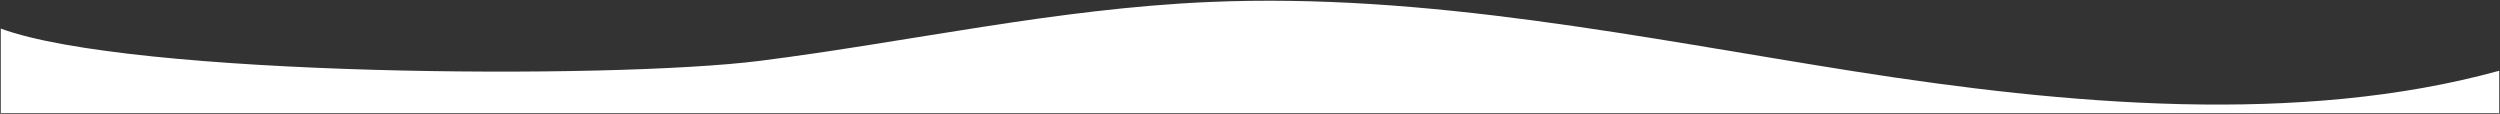 <svg xmlns="http://www.w3.org/2000/svg" width="1625.895" height="73.976" viewBox="0 0 1625.895 73.976"><rect x="0" y="0" width="1625.895" height="73.976" fill="#333333" stroke="none"/><path id="Trac&#xE9;_39187" data-name="Trac&#xE9; 39187" d="M3304.128,1986.184c-129.69,35.724-281.68,22.1-419.8.338s-277.089-51.231-419.572-45.036c-99.351,4.319-194.054,25.832-291.48,38.215s-409.265,10.251-494.042-20.939v54.886h1624.9Z" transform="translate(-1678.733 -1940.173)" fill="#fff" stroke="rgba(0,0,0,0)" stroke-width="1"></path></svg>